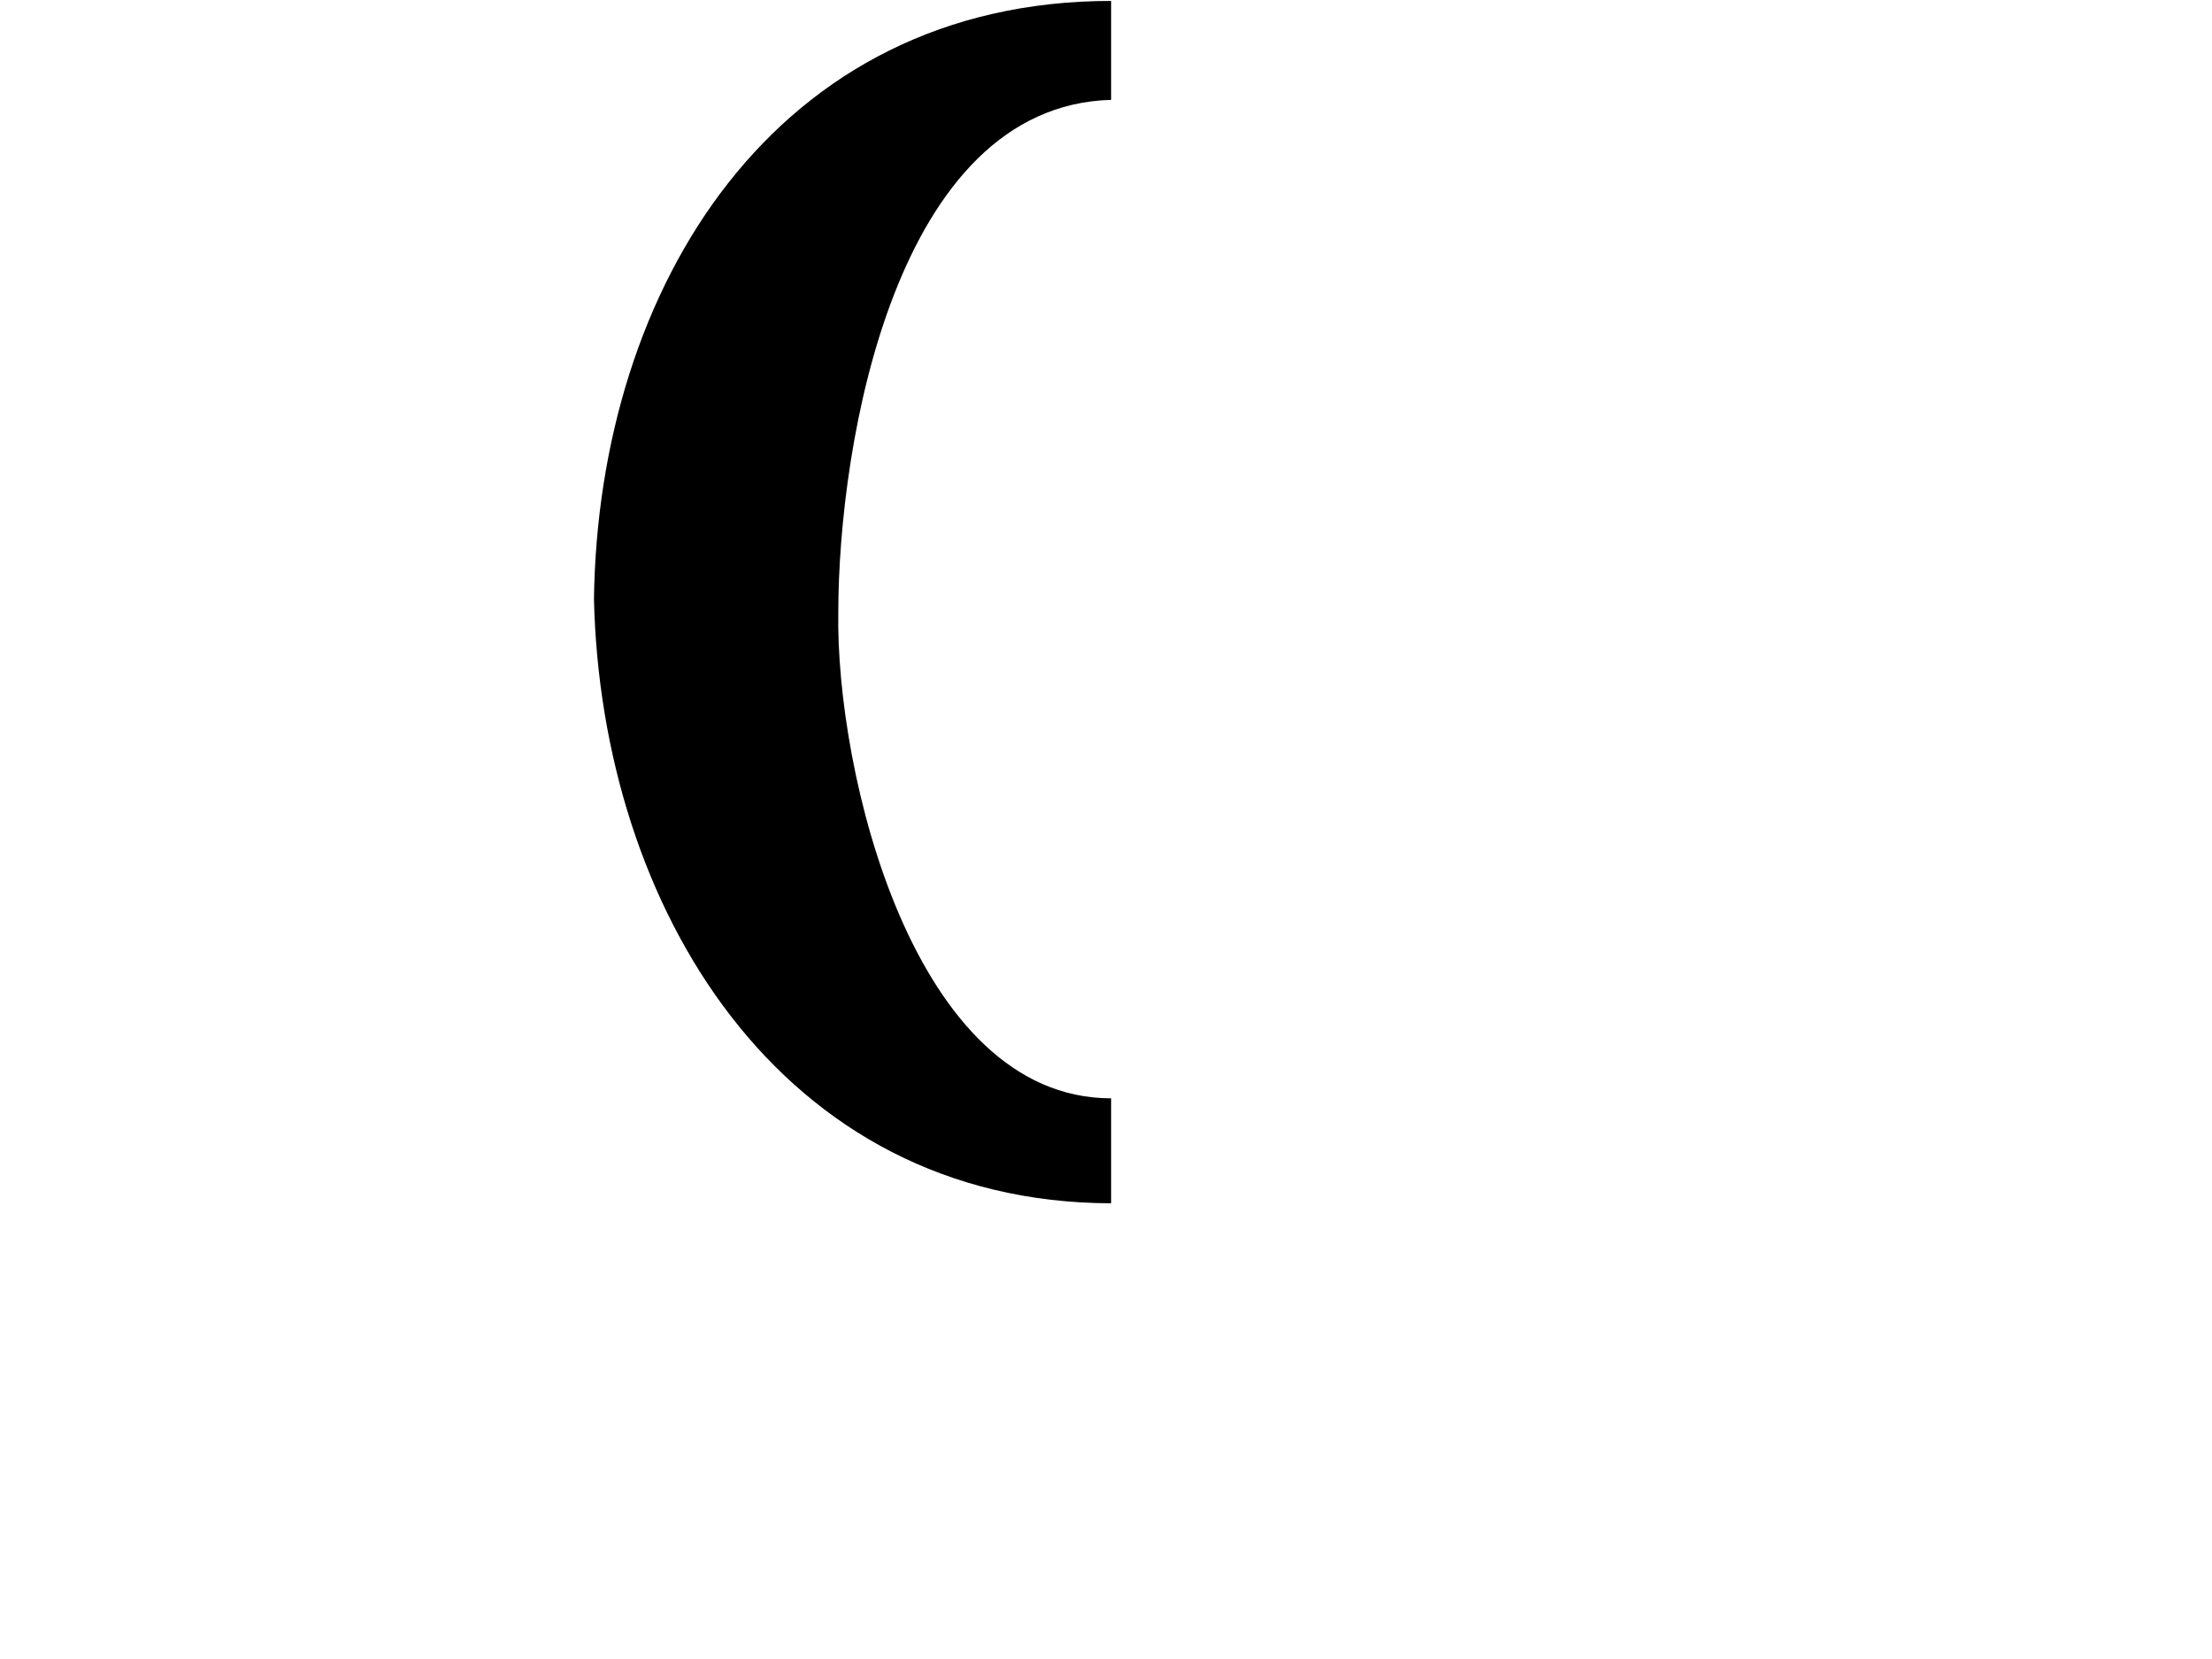 <?xml version="1.0" encoding="UTF-8" standalone="no"?>
<svg
   xmlns:svg="http://www.w3.org/2000/svg"
   xmlns="http://www.w3.org/2000/svg"
   version="1.0"
   width="864"
   height="648">
  <path
     d="M 232,234 C 233.669,111.974 302.981,0.36 434,0.36 L 434,39 C 349.851,41.371 327.492,172.901 327.436,239.148 C 326.364,301.173 356.553,429 434,429 L 434,470 C 304.64,469.722 234.79,354.24 232,234 z"/>
</svg>
